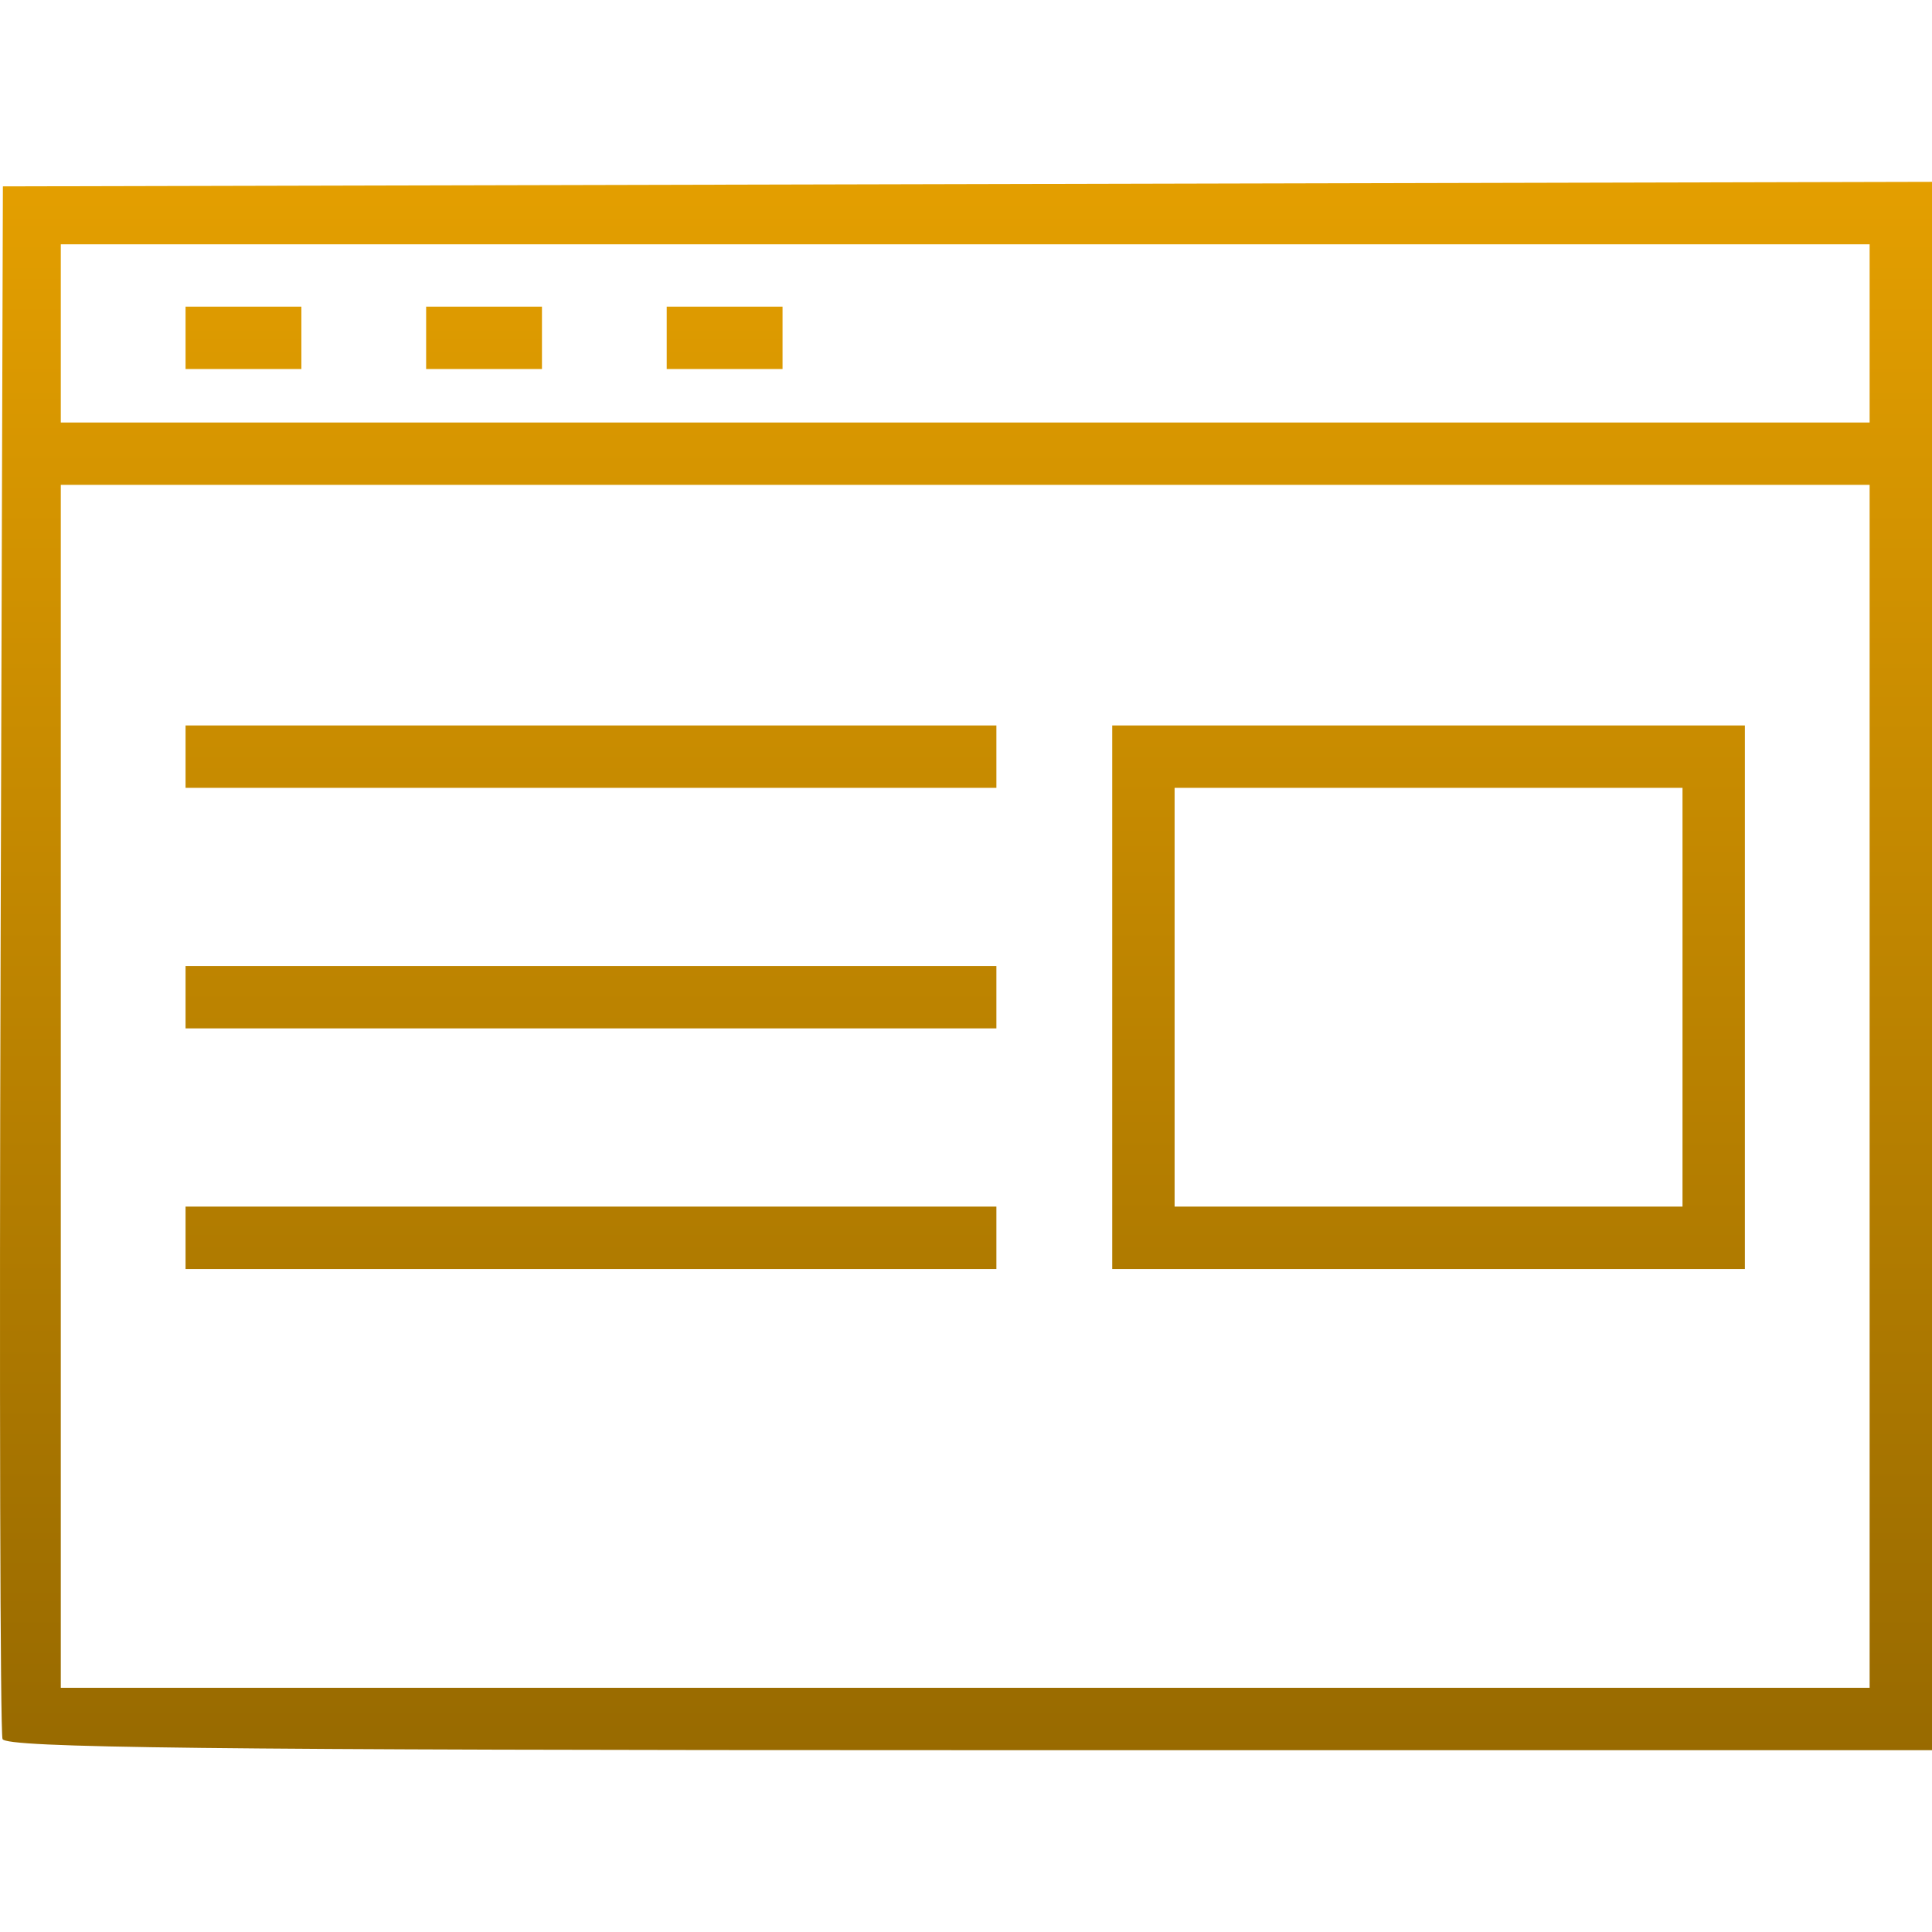 <?xml version="1.0" encoding="UTF-8" standalone="no"?><!DOCTYPE svg PUBLIC "-//W3C//DTD SVG 1.1//EN" "http://www.w3.org/Graphics/SVG/1.1/DTD/svg11.dtd"><svg width="100%" height="100%" viewBox="0 0 120 120" version="1.1" xmlns="http://www.w3.org/2000/svg" xmlns:xlink="http://www.w3.org/1999/xlink" xml:space="preserve" xmlns:serif="http://www.serif.com/" style="fill-rule:evenodd;clip-rule:evenodd;stroke-linejoin:round;stroke-miterlimit:1.414;"><rect id="cms-development" x="0" y="0" width="120" height="120" style="fill:none;"/><clipPath id="_clip1"><rect x="0" y="0" width="120" height="120"/></clipPath><g clip-path="url(#_clip1)"><path id="path3861" d="M0.157,108.014c-0.145,-0.381 -0.2,-22.235 -0.121,-48.565l0.143,-47.873l59.91,-0.141l59.911,-0.141l0,97.412l-59.79,0c-47.322,0 -59.844,-0.145 -60.053,-0.692l0,0Zm115.969,-40.54l0,-37.358l-56.175,0l-56.175,0l0,74.716l112.35,0l0,-37.358Zm-104.601,9.408l0,-1.937l50.363,0l0,3.875l-25.182,0l-25.181,0l0,-1.938Zm57.558,-14.943l0,-16.88l39.295,0l0,33.761l-19.648,0l-19.647,0l0,-16.881Zm35.421,0l0,-13.006l-15.774,0l-15.773,0l0,26.012l31.547,0l0,-13.006Zm-92.979,0l0,-1.937l50.363,0l0,3.874l-25.182,0l-25.181,0l0,-1.937Zm0,-14.943l0,-1.937l50.363,0l0,3.874l-25.182,0l-25.181,0l0,-1.937Zm104.601,-26.288l0,-5.535l-56.175,0l-56.175,0l0,11.069l112.35,0l0,-5.534Zm-104.601,0.276l0,-1.937l7.194,0l0,3.874l-3.597,0l-3.597,0l0,-1.937Zm14.943,0l0,-1.937l7.194,0l0,3.874l-3.597,0l-3.597,0l0,-1.937Zm14.943,0l0,-1.937l7.194,0l0,3.874l-3.597,0l-3.597,0l0,-1.937Z" style="fill:url(#_Linear2);fill-rule:nonzero;"/></g><defs><linearGradient id="_Linear2" x1="0" y1="0" x2="1" y2="0" gradientUnits="userSpaceOnUse" gradientTransform="matrix(5.96473e-15,97.412,-97.412,5.96473e-15,60,11.294)"><stop offset="0" style="stop-color:#e49f00;stop-opacity:1"/><stop offset="1" style="stop-color:#986a00;stop-opacity:1"/></linearGradient></defs></svg>